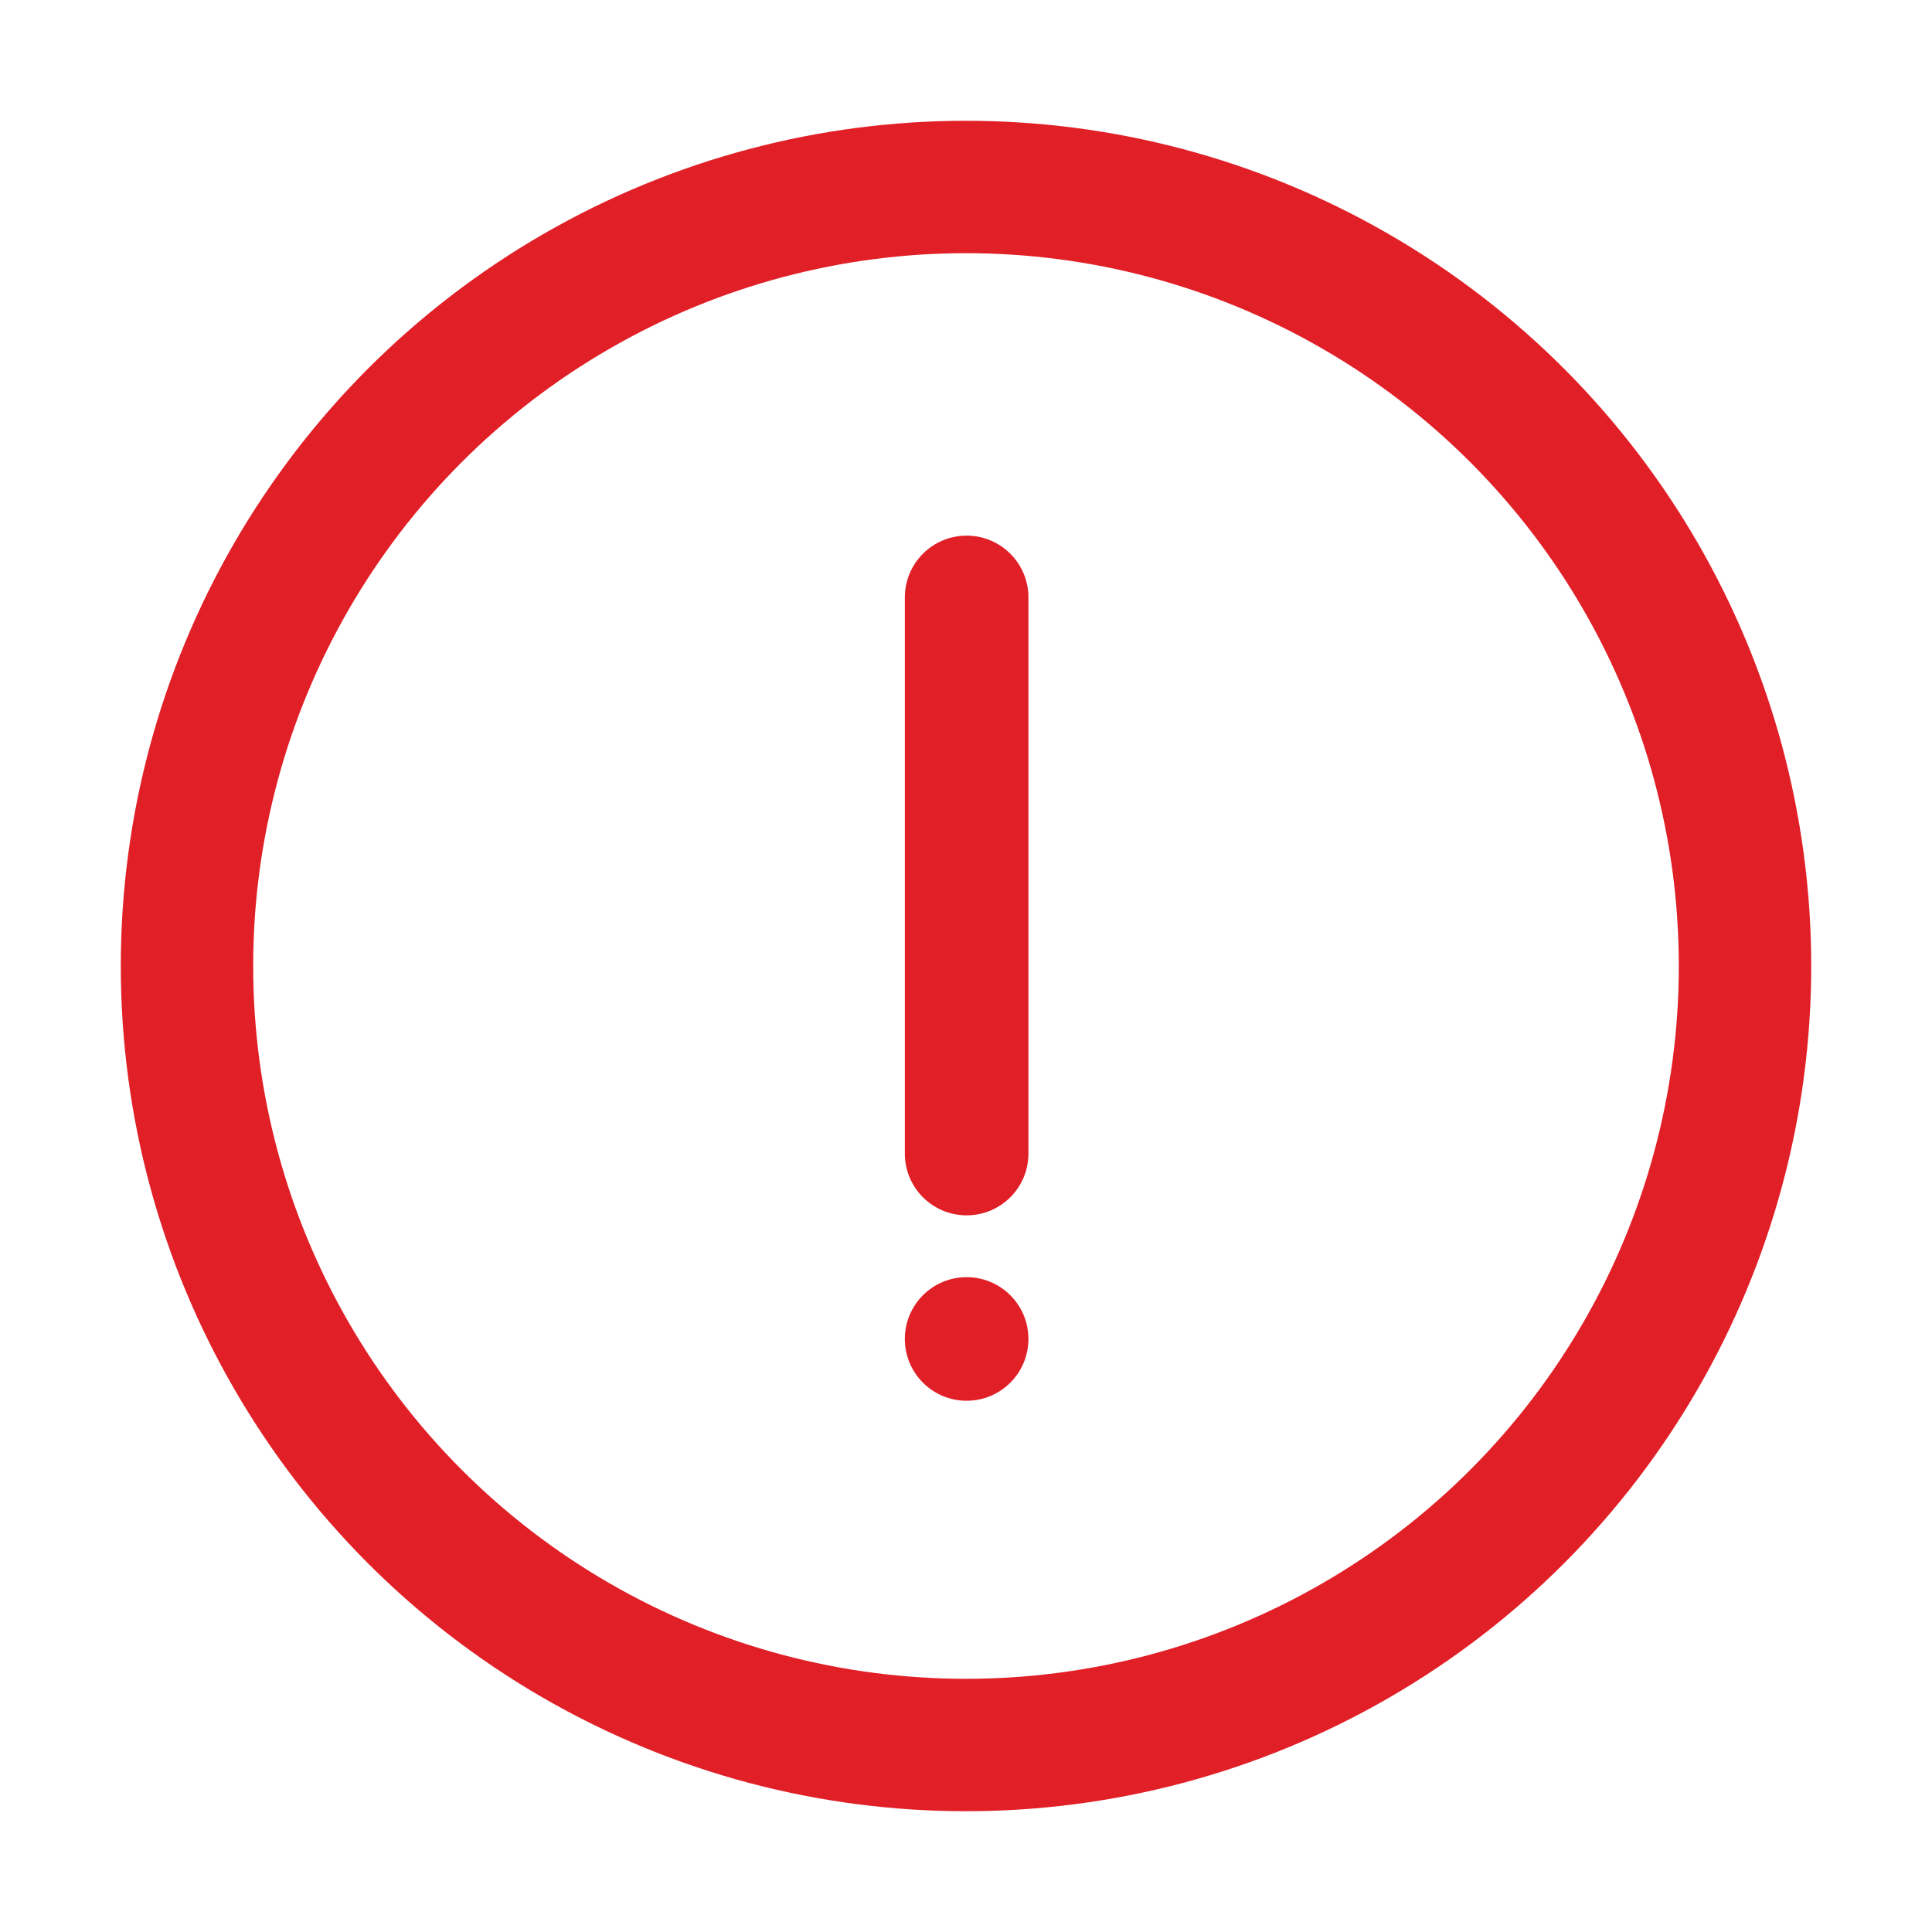 <?xml version="1.0" encoding="UTF-8"?>
<svg width="32px" height="32px" viewBox="0 0 32 32" version="1.1" xmlns="http://www.w3.org/2000/svg" xmlns:xlink="http://www.w3.org/1999/xlink">
    <title>icn/lightbulb</title>
    <g id="Desktop" stroke="none" stroke-width="1" fill="none" fill-rule="evenodd">
        <g id="Desktop-Dashboard-v1.0" transform="translate(-515, -152)">
            <g id="message" transform="translate(490, 133)">
                <g id="icn/lightbulb" transform="translate(25, 19)">
                    <rect id="ViewBox" x="0" y="0" width="32" height="32"></rect>
                    <g id="Group-8" transform="translate(2, 2)">
                        <circle id="Oval" stroke="#E11F27" stroke-width="2.193" cx="14" cy="14" r="12.903"></circle>
                        <g id="noun-alert-1812742" transform="translate(12.987, 6.872)" fill="#E11F27" fill-rule="nonzero">
                            <path d="M0,13.305 C0,12.74 0.458,12.282 1.023,12.282 C1.589,12.282 2.047,12.74 2.047,13.305 C2.047,13.871 1.589,14.329 1.023,14.329 C0.458,14.329 0,13.871 0,13.305 Z" id="Path"></path>
                            <path d="M1.023,0 C0.458,0 0,0.458 0,1.023 L0,10.235 C0,10.8 0.458,11.258 1.023,11.258 C1.589,11.258 2.047,10.8 2.047,10.235 L2.047,1.023 C2.047,0.458 1.589,0 1.023,0 Z" id="Path"></path>
                        </g>
                    </g>
                </g>
            </g>
        </g>
    </g>
</svg>